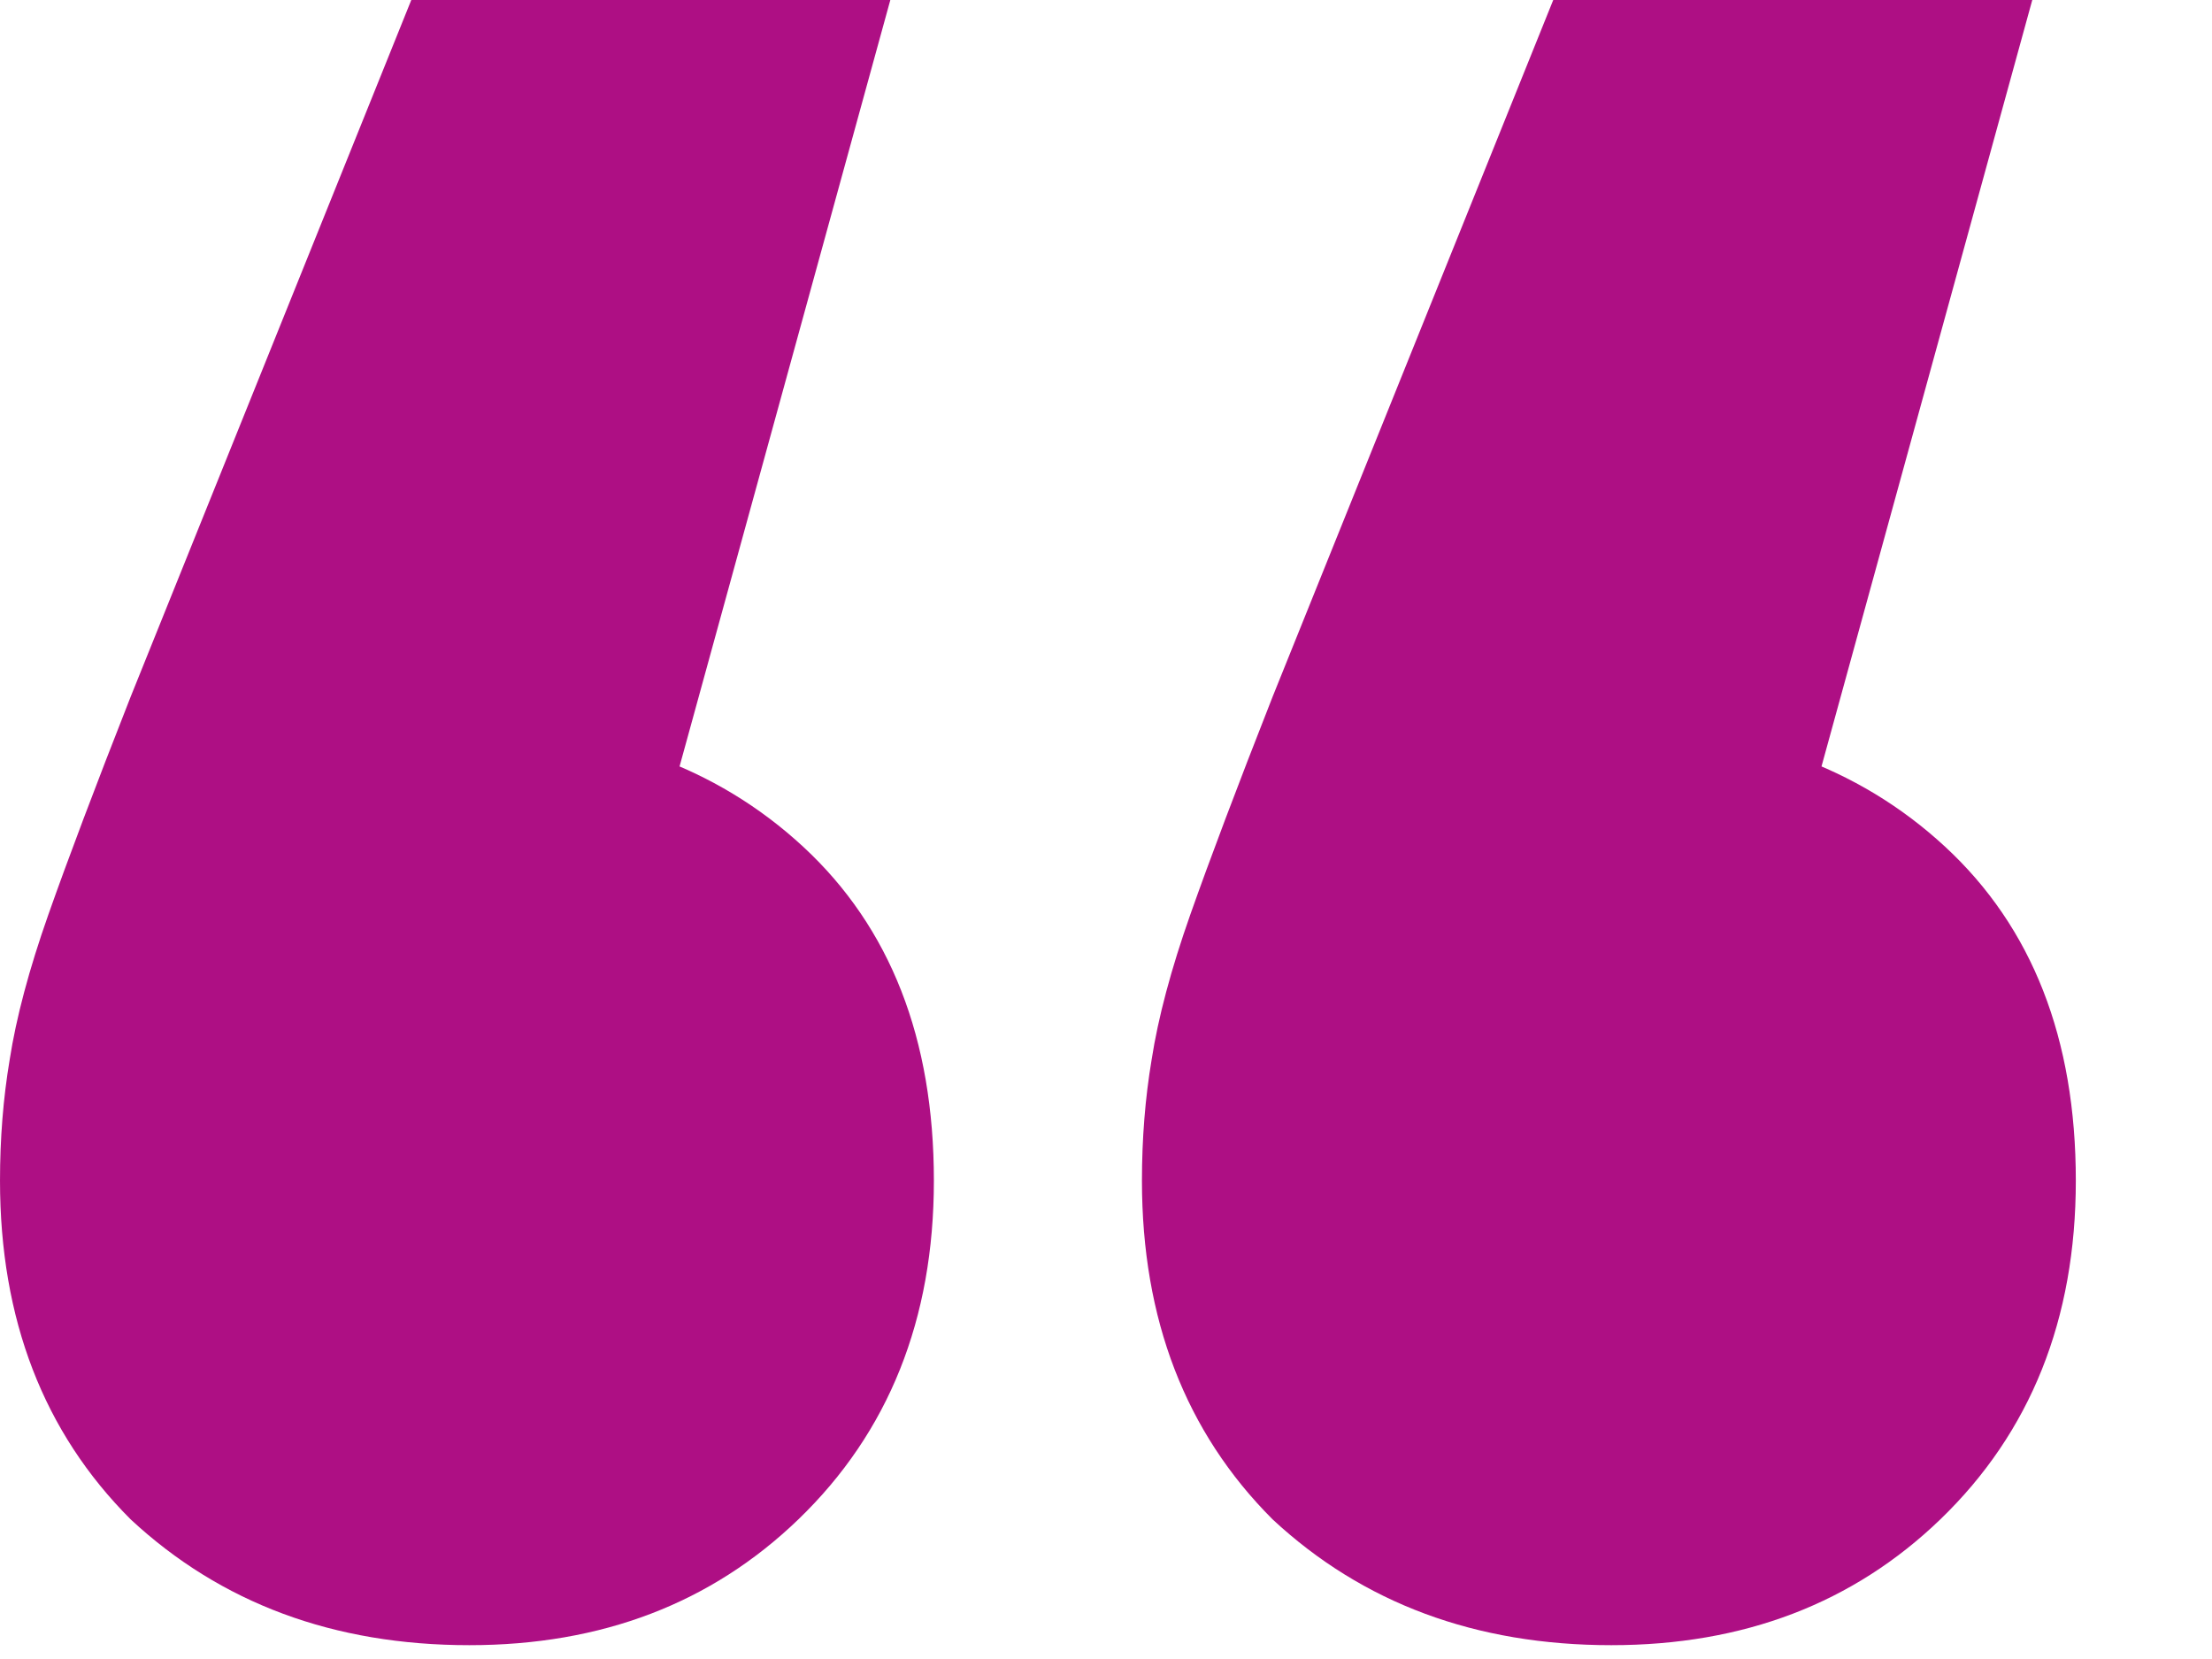 <?xml version="1.0" encoding="UTF-8"?> <svg xmlns="http://www.w3.org/2000/svg" width="16" height="12" viewBox="0 0 16 12" fill="none"><path d="M6.44 -3.08156e-05L4.13 8.4L3.36 5.25C4.363 5.25 5.18 5.542 5.81 6.125C6.44 6.708 6.755 7.513 6.755 8.54C6.755 9.543 6.428 10.36 5.775 10.99C5.145 11.597 4.352 11.9 3.395 11.9C2.415 11.9 1.598 11.597 0.945 10.99C0.315 10.36 5.86584e-05 9.543 5.86584e-05 8.54C5.86584e-05 8.237 0.023 7.945 0.07 7.665C0.117 7.362 0.21 7.012 0.35 6.615C0.49 6.218 0.688 5.693 0.945 5.04L2.975 -3.08156e-05H6.44ZM14.7 -3.08156e-05L12.39 8.4L11.62 5.25C12.623 5.25 13.44 5.542 14.07 6.125C14.7 6.708 15.015 7.513 15.015 8.54C15.015 9.543 14.688 10.36 14.035 10.99C13.405 11.597 12.612 11.9 11.655 11.9C10.675 11.9 9.858 11.597 9.205 10.99C8.575 10.36 8.26 9.543 8.26 8.54C8.26 8.237 8.283 7.945 8.33 7.665C8.377 7.362 8.47 7.012 8.61 6.615C8.75 6.218 8.948 5.693 9.205 5.04L11.235 -3.08156e-05H14.7Z" fill="#AE0F84"></path></svg> 